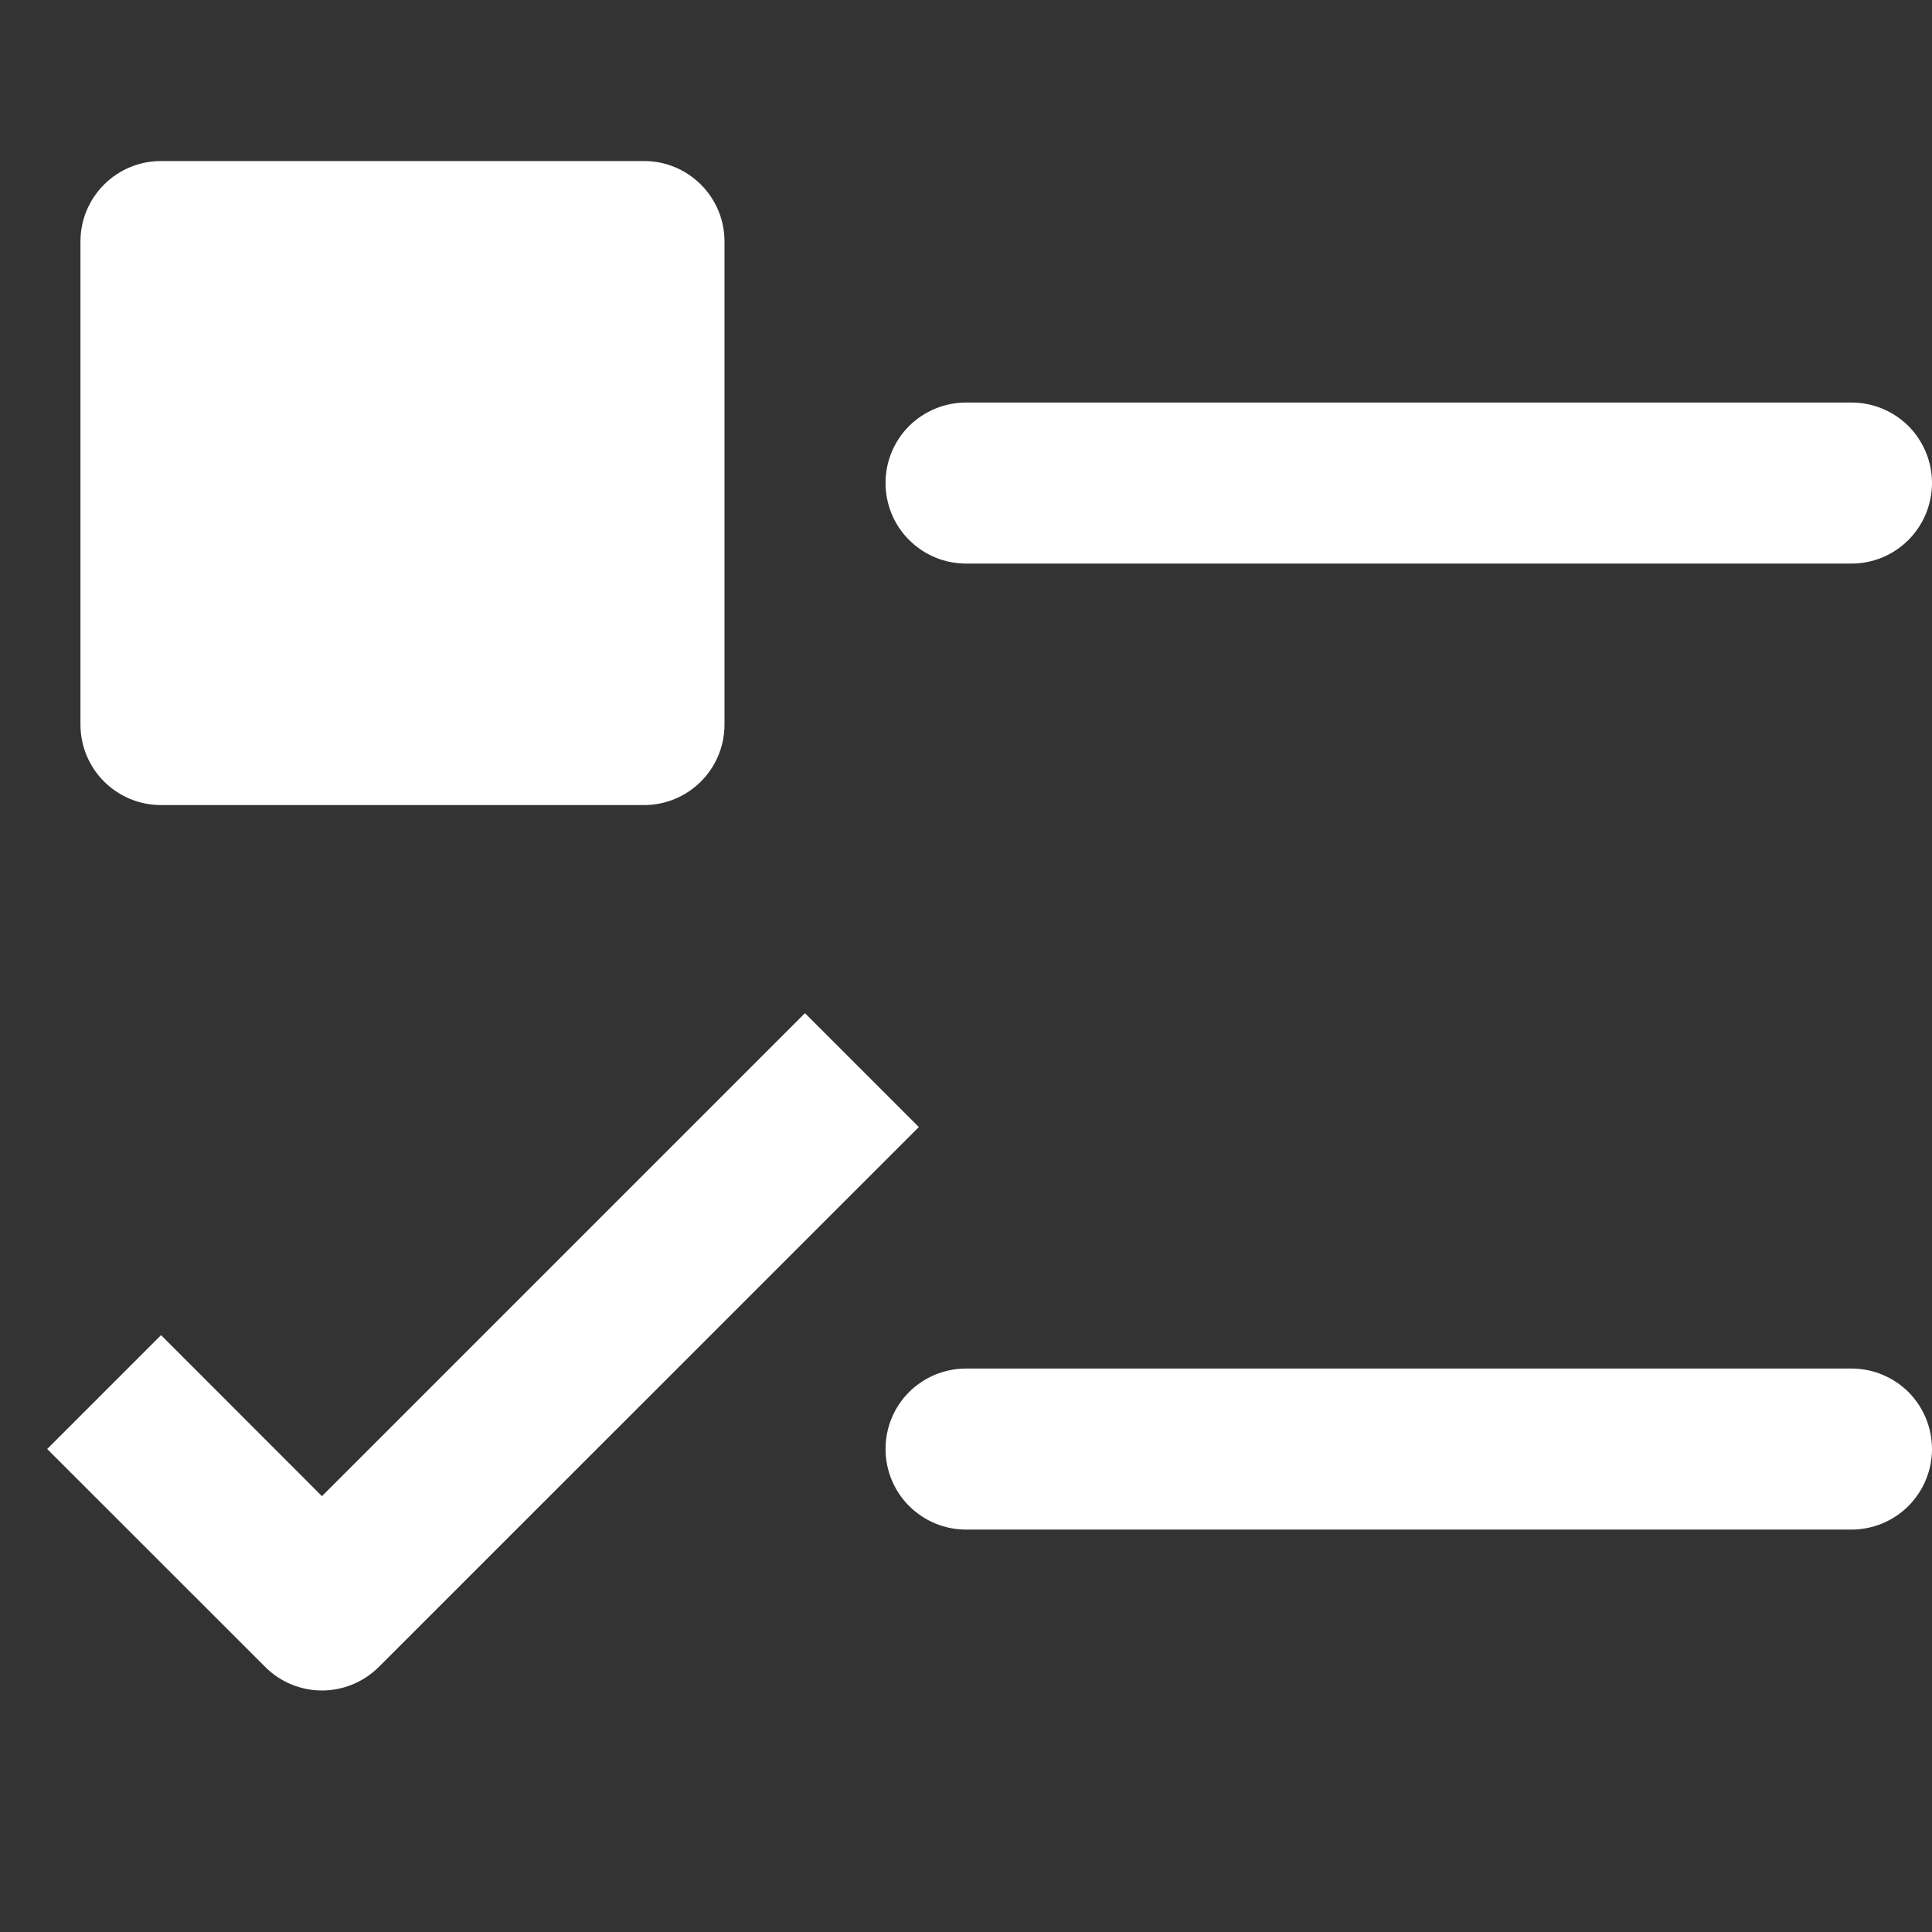 <svg width="17" height="17" viewBox="0 0 17 17" fill="none" xmlns="http://www.w3.org/2000/svg">
    <rect x="0" y="0" width="17" height="17" fill="#333333" stroke="none"/>
    <g clip-path="url(#clip0)">
    <path d="M16.292 3.542H8.5C8.312 3.542 8.132 3.617 7.999 3.749C7.866 3.882 7.792 4.062 7.792 4.25C7.792 4.438 7.866 4.618 7.999 4.751C8.132 4.884 8.312 4.959 8.5 4.959H16.292C16.48 4.959 16.66 4.884 16.793 4.751C16.925 4.618 17 4.438 17 4.25C17 4.062 16.925 3.882 16.793 3.749C16.66 3.617 16.48 3.542 16.292 3.542Z" fill="#fff"/>
    <path d="M5.667 1.417H1.417C1.025 1.417 0.708 1.734 0.708 2.125V6.375C0.708 6.767 1.025 7.084 1.417 7.084H5.667C6.058 7.084 6.375 6.767 6.375 6.375V2.125C6.375 1.734 6.058 1.417 5.667 1.417Z" fill="#fff"/>
    <path d="M16.292 12.042H8.5C8.312 12.042 8.132 12.117 7.999 12.249C7.866 12.382 7.792 12.562 7.792 12.75C7.792 12.938 7.866 13.118 7.999 13.251C8.132 13.384 8.312 13.459 8.5 13.459H16.292C16.48 13.459 16.66 13.384 16.793 13.251C16.925 13.118 17 12.938 17 12.75C17 12.562 16.925 12.382 16.793 12.249C16.66 12.117 16.48 12.042 16.292 12.042Z" fill="#fff"/>
    <path d="M7.083 8.915L2.833 13.165L1.417 11.748L0.415 12.75L2.333 14.667C2.465 14.8 2.646 14.875 2.833 14.875C3.021 14.875 3.201 14.8 3.334 14.667L8.085 9.917L7.083 8.915Z" fill="#fff"/>
    </g>
    <defs>
    <clipPath id="clip0">
    <rect width="17" height="17" fill="white"/>
    </clipPath>
    </defs>
</svg>
